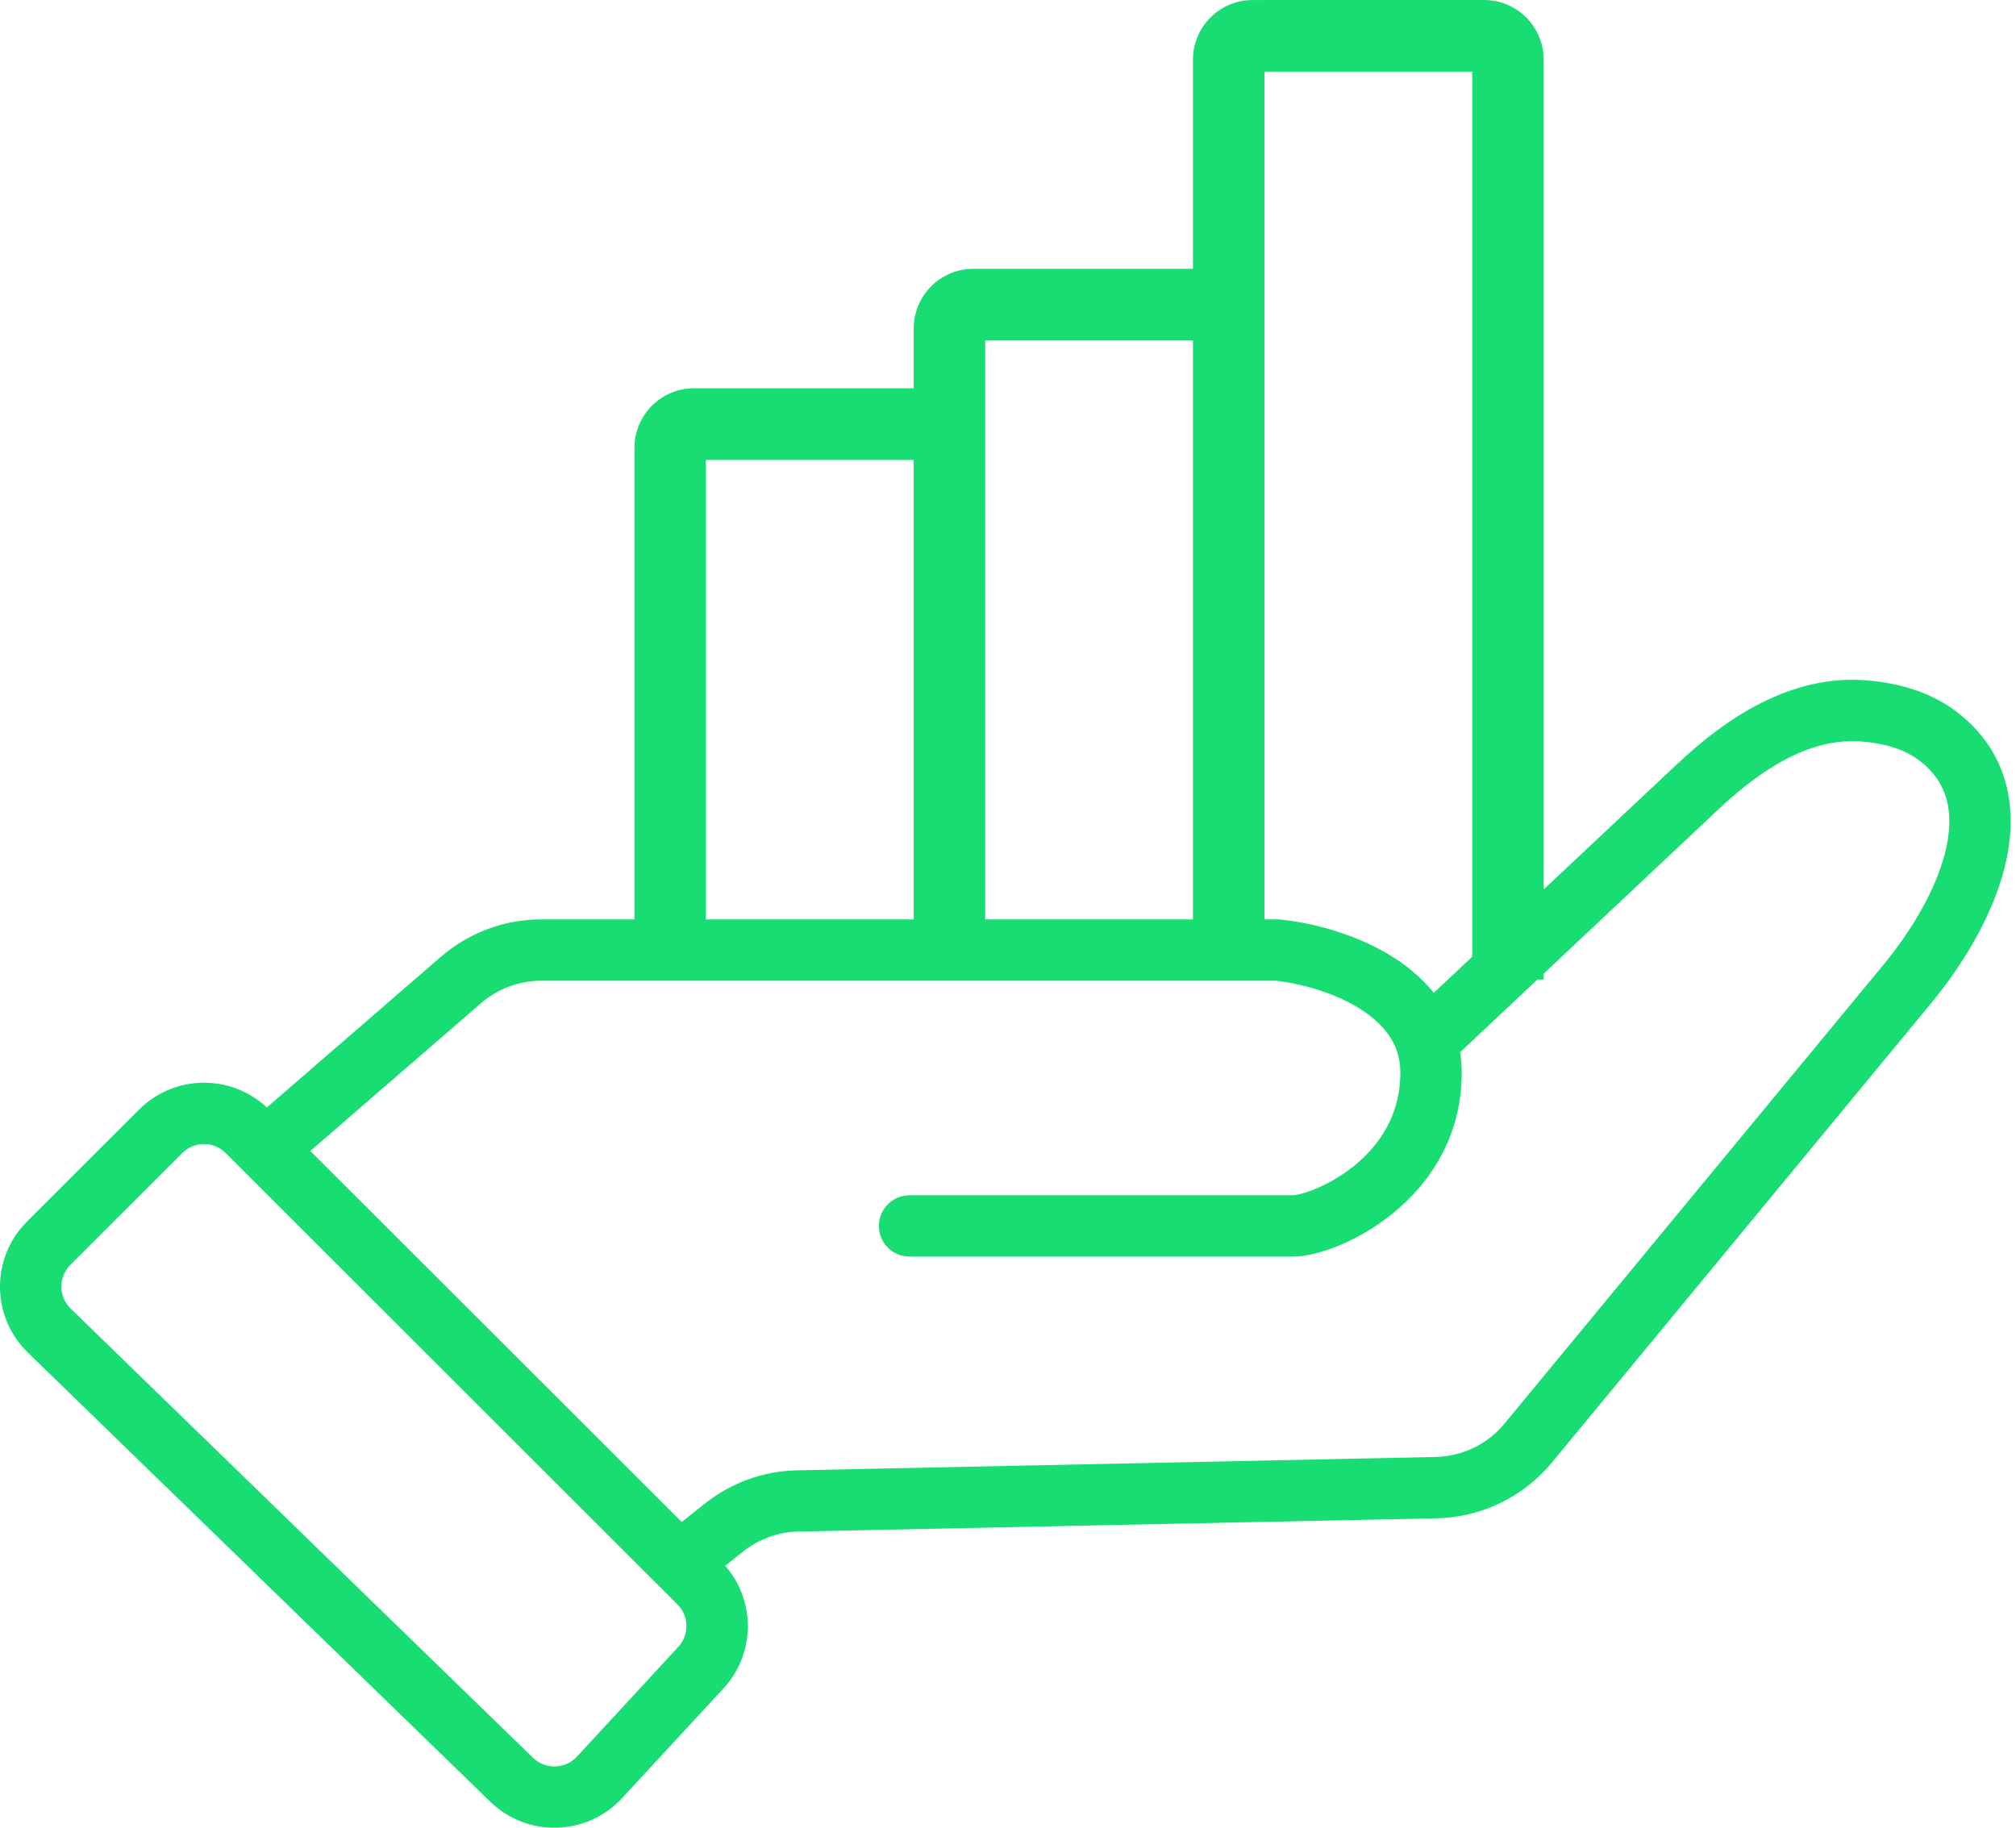 <svg width="75" height="68" viewBox="0 0 75 68" fill="none" xmlns="http://www.w3.org/2000/svg">
<path id="Vector" fill-rule="evenodd" clip-rule="evenodd" d="M46.597 0.001C45.375 0.001 44.381 0.997 44.381 2.223V10.001H36.209C34.986 10.001 33.992 10.997 33.992 12.223V14.445H25.82C24.597 14.445 23.603 15.442 23.603 16.668V34.205H20.133C18.762 34.205 17.436 34.702 16.397 35.601L9.928 41.202C8.584 39.948 6.479 39.976 5.17 41.285L1.004 45.449C-0.347 46.799 -0.333 48.99 1.035 50.32L18.239 67.032C19.621 68.373 21.834 68.313 23.142 66.9L26.914 62.817C28.105 61.529 28.119 59.56 26.979 58.254L27.637 57.73C28.223 57.261 28.95 56.997 29.701 56.98L53.45 56.487C55.112 56.452 56.674 55.695 57.734 54.414L71.838 37.33C72.995 35.928 74.103 34.129 74.571 32.299C75.042 30.442 74.879 28.382 73.206 26.83C73.064 26.698 72.912 26.573 72.753 26.452C71.738 25.692 70.523 25.403 69.459 25.313C66.589 25.077 64.161 26.761 62.385 28.435L57.429 33.091V2.222C57.429 0.997 56.435 0 55.213 0L46.597 0.001ZM57.194 36.445H57.43V36.223L63.947 30.095C65.62 28.522 67.417 27.435 69.269 27.588C70.104 27.657 70.842 27.872 71.382 28.279C71.479 28.348 71.569 28.424 71.656 28.504C72.507 29.296 72.705 30.376 72.359 31.737C72.005 33.126 71.112 34.626 70.08 35.88L55.972 52.963C55.338 53.734 54.4 54.185 53.402 54.206L29.657 54.703C28.4 54.727 27.191 55.168 26.211 55.949L25.363 56.626L11.545 42.821L17.893 37.324C18.516 36.786 19.309 36.487 20.134 36.487H47.474C48.187 36.567 49.205 36.803 50.113 37.262C51.055 37.734 51.723 38.359 51.976 39.126C52.052 39.356 52.097 39.616 52.097 39.908C52.097 41.477 51.328 42.602 50.379 43.373C49.901 43.758 49.392 44.043 48.949 44.227C48.475 44.425 48.173 44.47 48.104 44.47H33.837C33.206 44.47 32.697 44.981 32.697 45.613C32.697 46.241 33.206 46.751 33.837 46.751H48.104C48.603 46.751 49.23 46.581 49.825 46.335C50.452 46.074 51.155 45.682 51.82 45.14C53.153 44.057 54.379 42.335 54.379 39.908C54.379 39.647 54.358 39.394 54.32 39.147L57.194 36.445ZM54.77 35.595V2.667H47.041V34.205H47.588L47.647 34.212C48.585 34.306 49.915 34.608 51.141 35.223C51.923 35.615 52.727 36.174 53.34 36.938L54.77 35.595ZM44.381 34.206V12.668H36.651V34.206H44.381ZM33.992 17.112V34.206H26.262V17.112H33.992ZM24.472 58.96L25.203 59.692C25.636 60.123 25.65 60.821 25.234 61.272L21.463 65.356C21.03 65.824 20.289 65.845 19.828 65.397L2.628 48.685C2.171 48.241 2.167 47.512 2.618 47.06L6.784 42.897C7.223 42.459 7.93 42.453 8.377 42.88L9.066 43.567L24.393 58.883L24.472 58.96Z" fill="#17DD72"/>
</svg>
